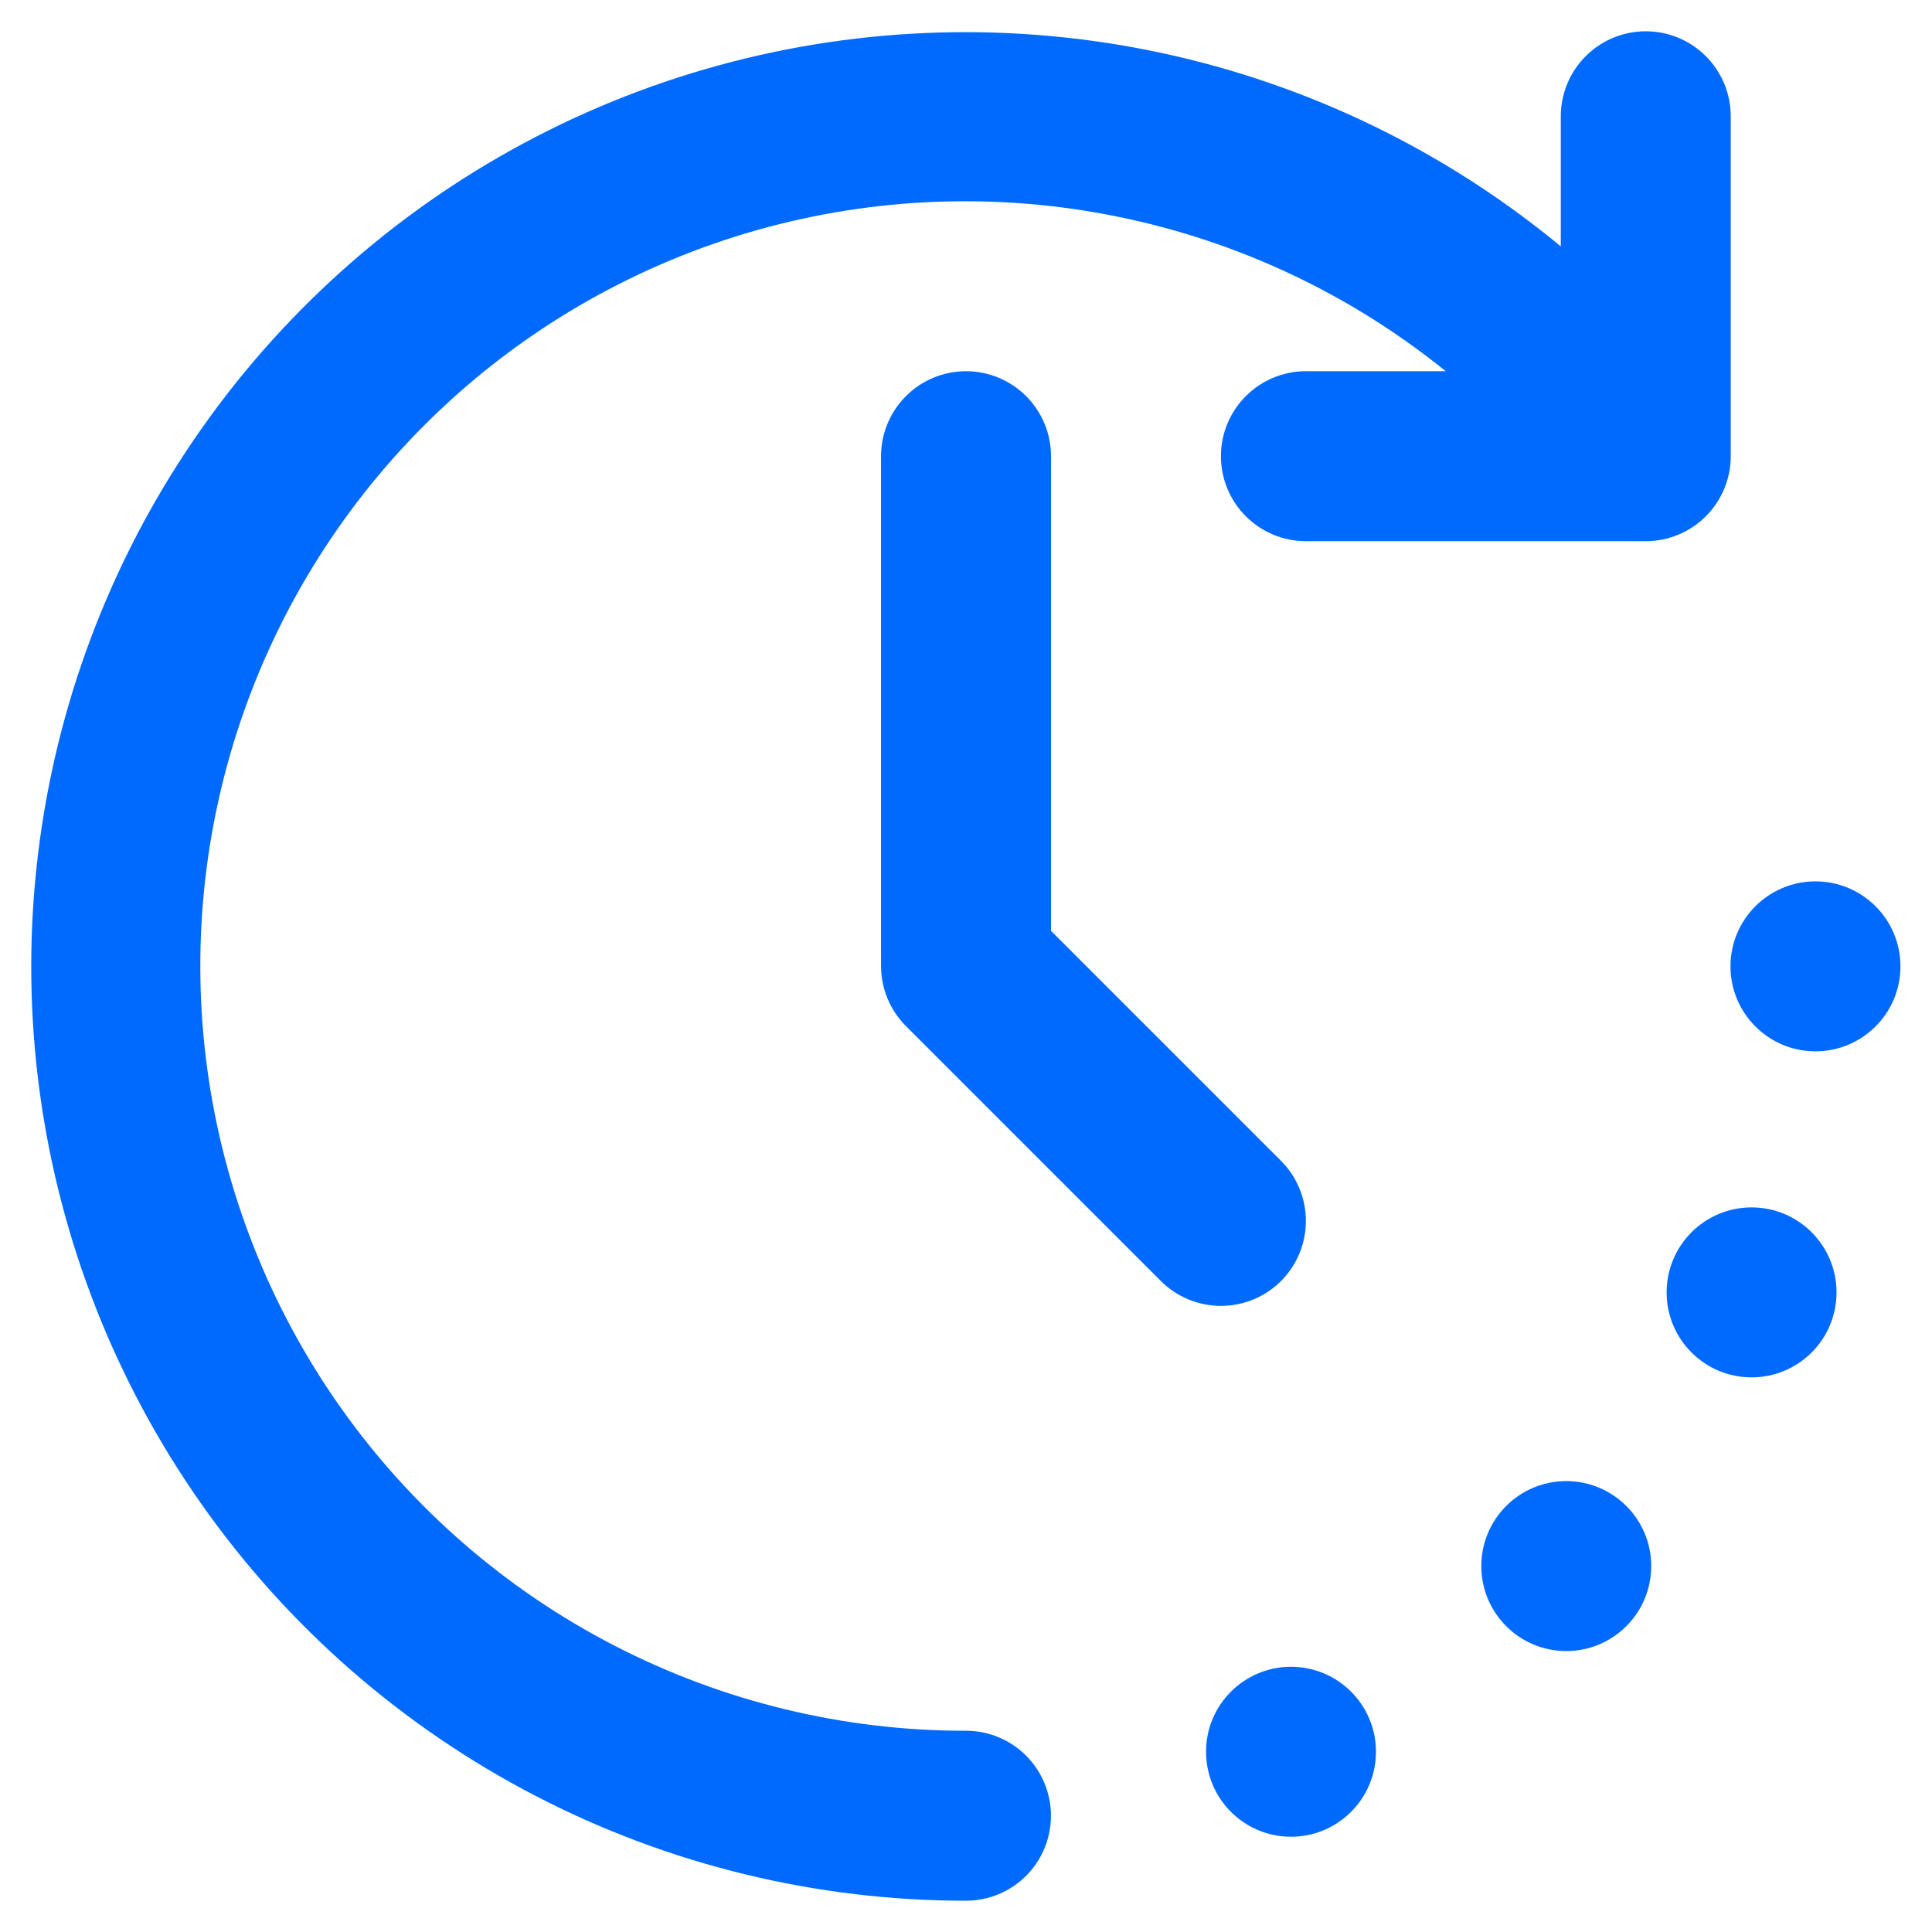 <svg xmlns="http://www.w3.org/2000/svg" width="36" height="36" viewBox="0 0 36 36" fill="none"><path d="M32.638 25.665C33.513 25.665 34.221 24.956 34.221 24.082C34.221 23.207 33.513 22.498 32.638 22.498C31.764 22.498 31.055 23.207 31.055 24.082C31.055 24.956 31.764 25.665 32.638 25.665Z" fill="#006AFF"></path><path d="M29.185 30.765C30.059 30.765 30.768 30.056 30.768 29.181C30.768 28.307 30.059 27.598 29.185 27.598C28.31 27.598 27.602 28.307 27.602 29.181C27.602 30.056 28.31 30.765 29.185 30.765Z" fill="#006AFF"></path><path d="M33.828 19.59C34.703 19.59 35.412 18.881 35.412 18.007C35.412 17.132 34.703 16.423 33.828 16.423C32.954 16.423 32.245 17.132 32.245 18.007C32.245 18.881 32.954 19.59 33.828 19.59Z" fill="#006AFF"></path><path d="M24.056 34.225C24.93 34.225 25.639 33.516 25.639 32.641C25.639 31.767 24.93 31.058 24.056 31.058C23.181 31.058 22.473 31.767 22.473 32.641C22.473 33.516 23.181 34.225 24.056 34.225Z" fill="#006AFF"></path><path d="M18 32.25C15.72 32.253 13.472 31.708 11.445 30.662C9.419 29.616 7.673 28.099 6.355 26.238C5.037 24.377 4.184 22.227 3.869 19.969C3.554 17.71 3.786 15.409 4.545 13.258C5.304 11.108 6.568 9.171 8.23 7.61C9.893 6.049 11.906 4.911 14.1 4.289C16.294 3.668 18.606 3.582 20.84 4.04C23.074 4.497 25.166 5.483 26.939 6.917H24.333C23.913 6.917 23.511 7.084 23.214 7.381C22.917 7.678 22.75 8.08 22.75 8.5C22.75 8.92 22.917 9.323 23.214 9.62C23.511 9.917 23.913 10.084 24.333 10.084H30.667C31.087 10.084 31.489 9.917 31.786 9.62C32.083 9.323 32.25 8.92 32.25 8.5V2.167C32.25 1.747 32.083 1.344 31.786 1.047C31.489 0.75 31.087 0.583 30.667 0.583C30.247 0.583 29.844 0.75 29.547 1.047C29.25 1.344 29.083 1.747 29.083 2.167V4.591C26.93 2.811 24.38 1.575 21.649 0.988C18.918 0.401 16.085 0.48 13.391 1.218C10.697 1.956 8.219 3.332 6.169 5.229C4.118 7.126 2.554 9.489 1.609 12.118C0.664 14.747 0.365 17.565 0.738 20.333C1.111 23.102 2.145 25.74 3.753 28.025C5.36 30.31 7.494 32.174 9.974 33.461C12.453 34.747 15.206 35.418 18 35.417C18.42 35.417 18.823 35.25 19.12 34.953C19.416 34.656 19.583 34.253 19.583 33.834C19.583 33.414 19.416 33.011 19.12 32.714C18.823 32.417 18.42 32.25 18 32.25Z" fill="#006AFF"></path><path d="M23.87 23.87C24.167 23.573 24.333 23.17 24.333 22.75C24.333 22.331 24.167 21.928 23.87 21.631L19.584 17.345V8.5C19.584 8.08 19.417 7.678 19.12 7.381C18.823 7.084 18.42 6.917 18 6.917C17.58 6.917 17.178 7.084 16.881 7.381C16.584 7.678 16.417 8.08 16.417 8.5V18C16.417 18.42 16.584 18.823 16.881 19.12L21.631 23.87C21.928 24.167 22.331 24.333 22.75 24.333C23.17 24.333 23.573 24.167 23.87 23.87Z" fill="#006AFF"></path></svg>